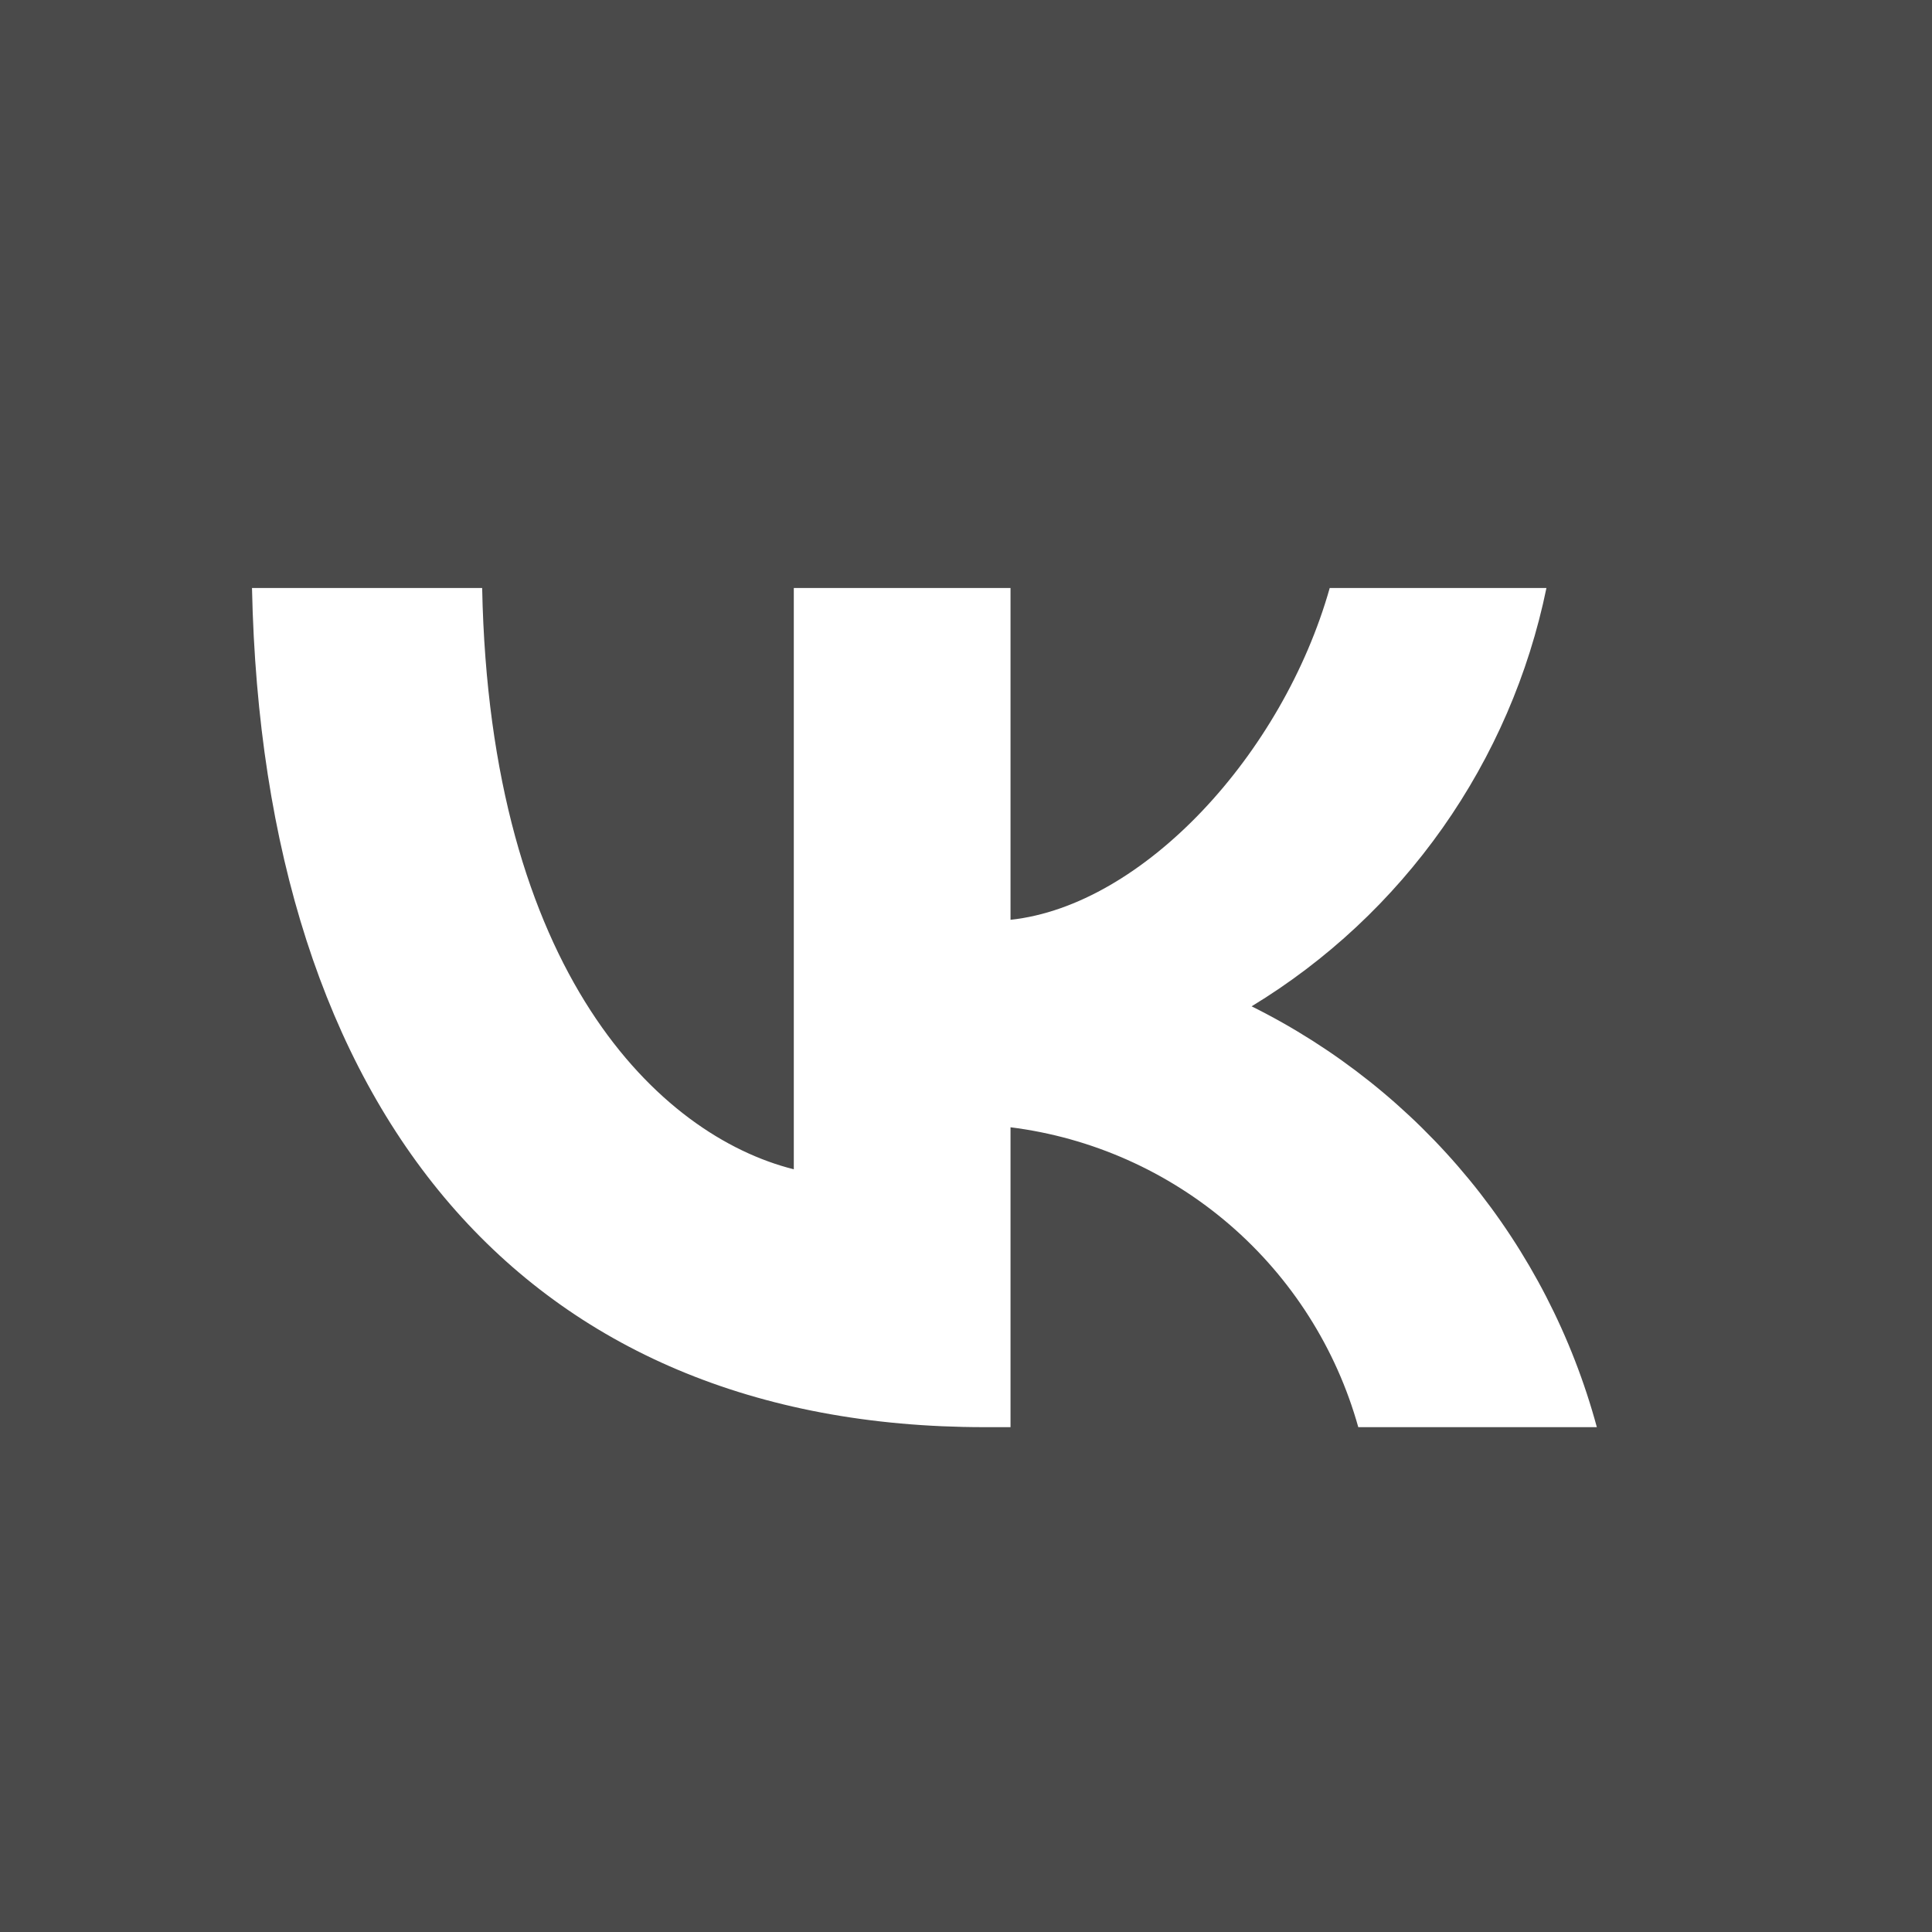 <svg width="23" height="23" viewBox="0 0 23 23" fill="none" xmlns="http://www.w3.org/2000/svg">
<rect x="0" y="0" width="23" height="23" fill="#808080" stroke="none"/>
<g clip-path="url(#clip0_5134_12672)">
<path d="M23 0H0V23H23V0Z" fill="#4A4A4A"/>
<path d="M11.72 16.99C6.25 16.99 3.13 13.24 3 7H5.74C5.83 11.58 7.85 13.52 9.45 13.92V7H12.03V10.95C13.61 10.78 15.27 8.98 15.83 7H18.41C18.199 8.027 17.778 8.999 17.174 9.856C16.57 10.713 15.796 11.436 14.9 11.98C15.9 12.477 16.784 13.181 17.492 14.044C18.201 14.908 18.718 15.912 19.01 16.99H16.17C15.908 16.053 15.375 15.215 14.639 14.58C13.902 13.945 12.995 13.541 12.03 13.42V16.99H11.72Z" fill="white"/>
</g>
<defs>
<clipPath id="clip0_5134_12672">
<rect width="23" height="23" fill="white"/>
</clipPath>
</defs>
</svg>
